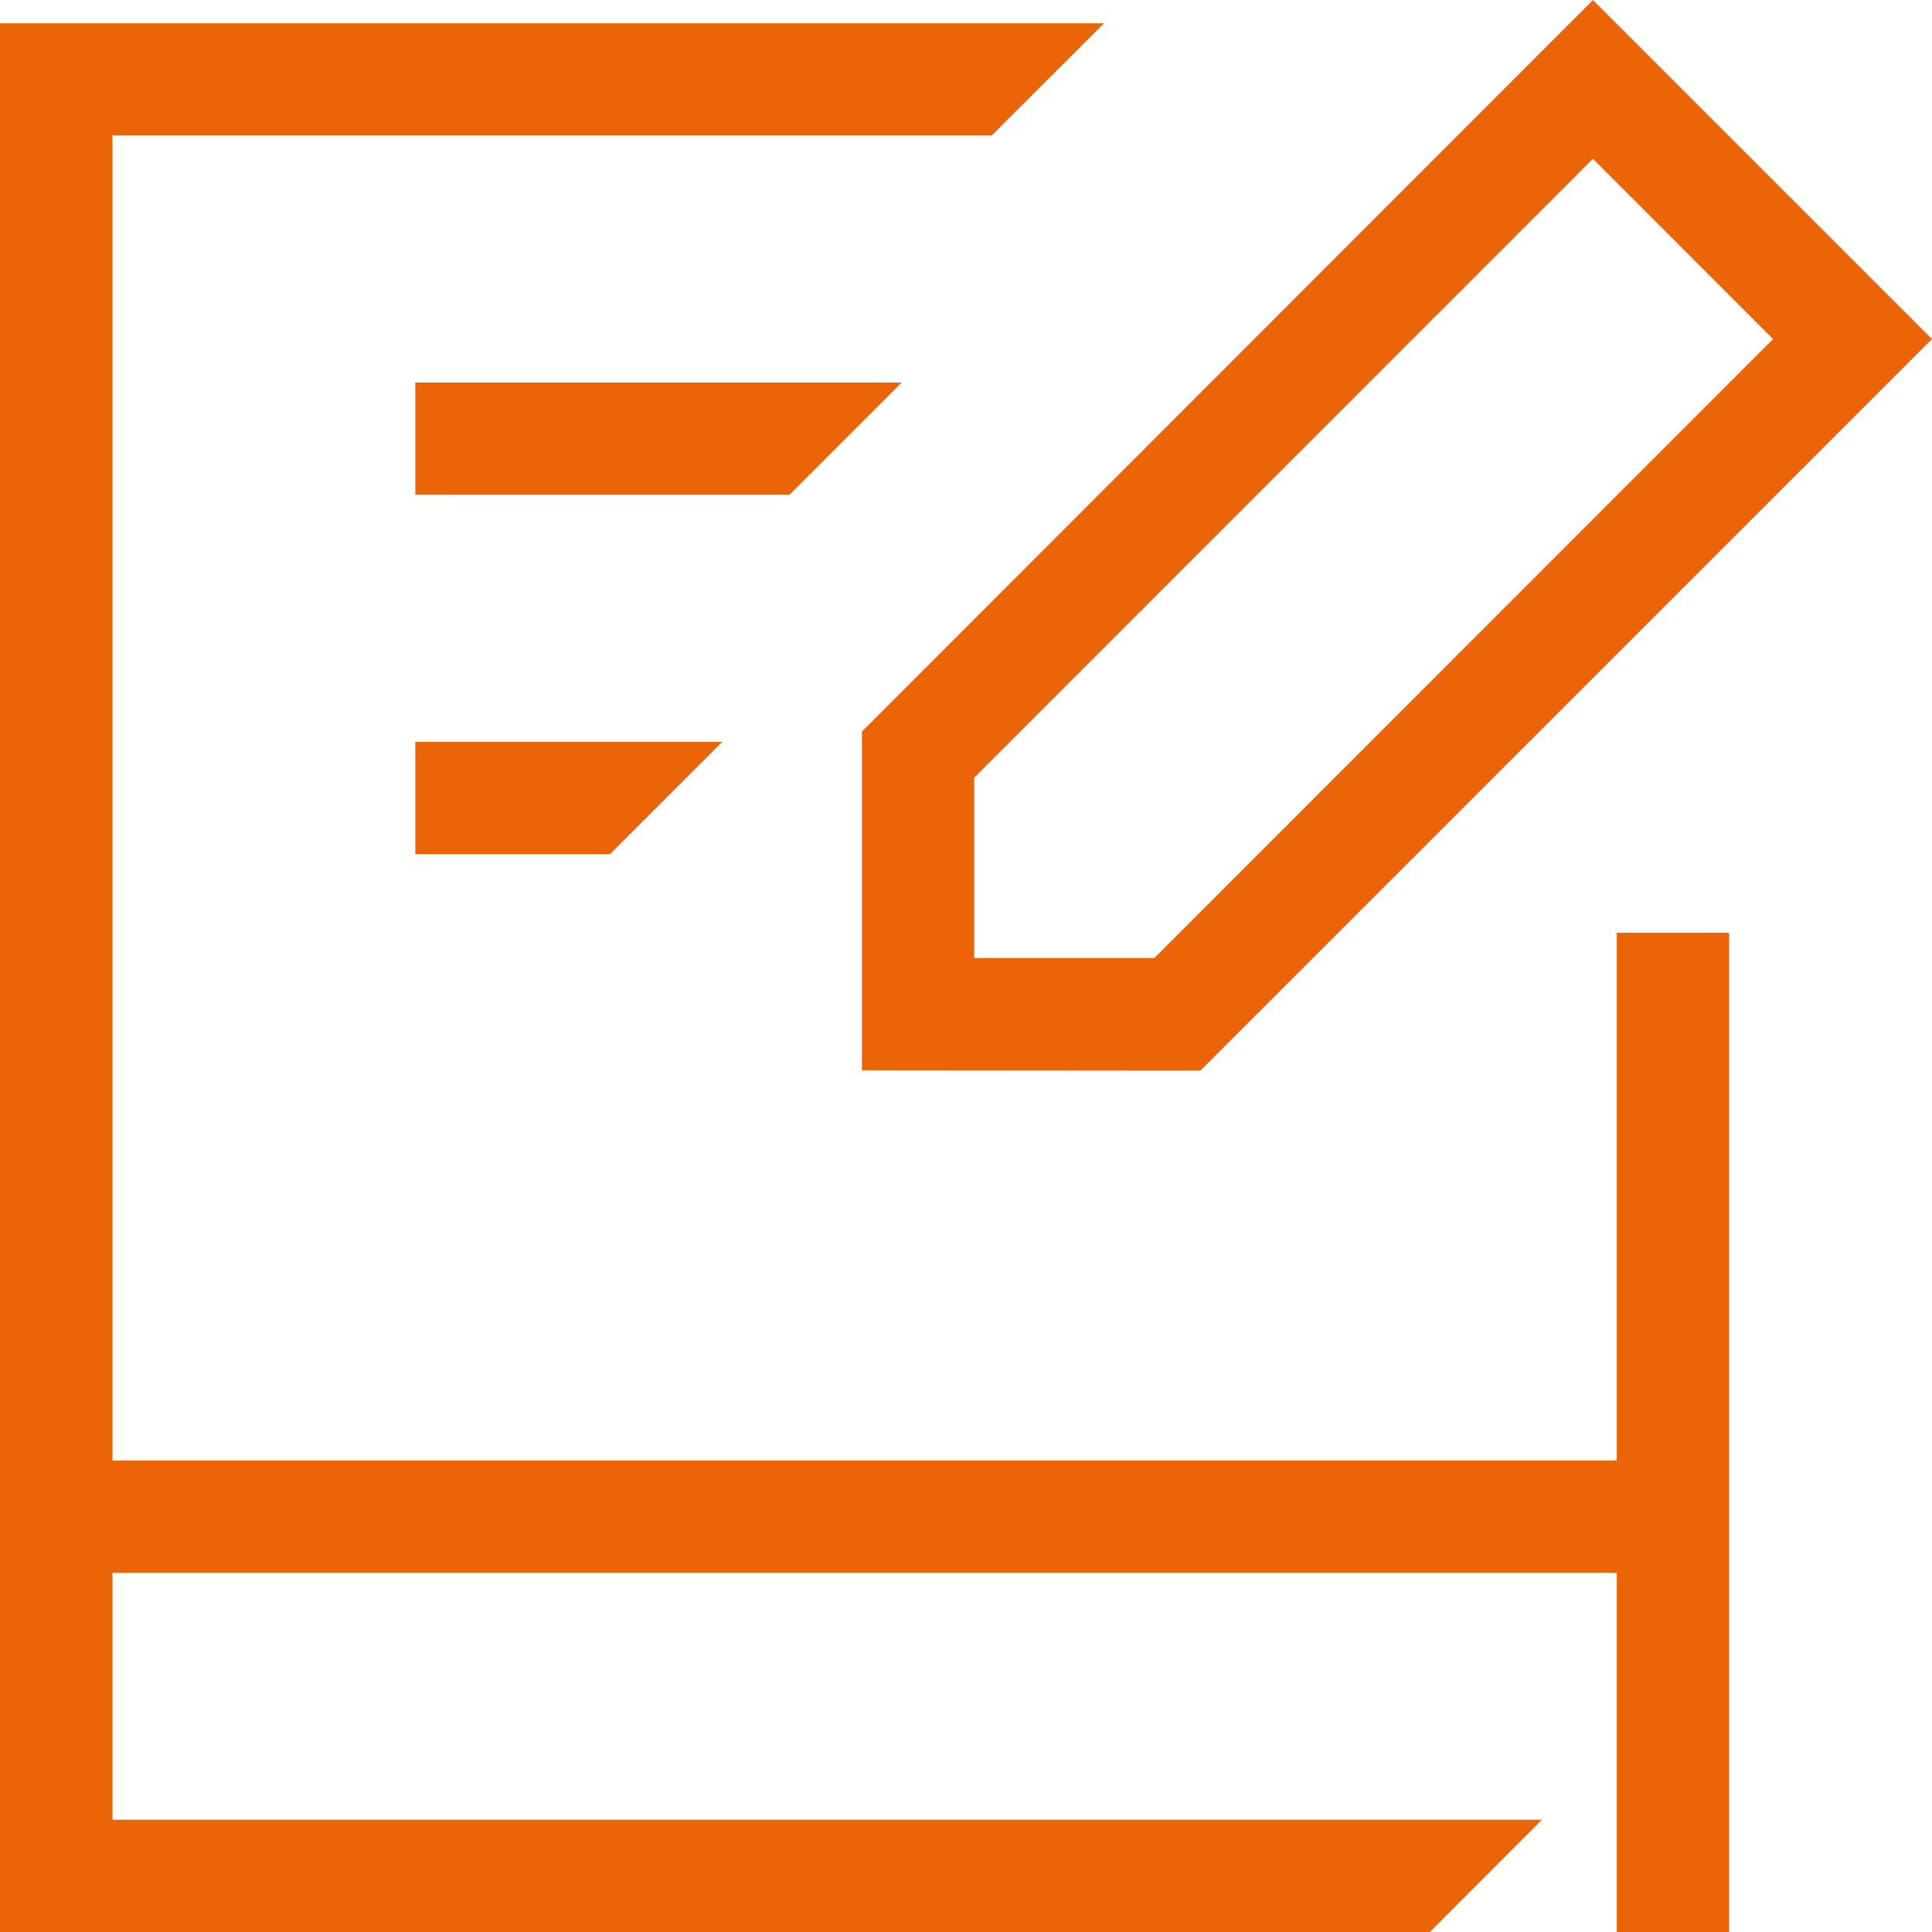 <svg xmlns="http://www.w3.org/2000/svg" width="34.07" height="34.07" viewBox="0 0 34.07 34.07">
  <path id="Will_Writing" data-name="Will Writing" d="M30.489,34.07H28.511V27.735H1.983V32.09H27.191l-1.976,1.98H0V.411H19.469l-1.98,1.977H1.983V25.755H28.511V16.448h1.98V34.07ZM15.2,18.874V12.9L28.091,0,34.07,5.979l-12.9,12.9Zm1.98-5.16v3.18h3.176L31.267,5.979,28.091,2.8ZM7.324,15.063v-1.98h5.413l-1.98,1.98Zm0-6.338V6.746H15.9l-1.98,1.98Z" fill="#ec6408"/>
</svg>
